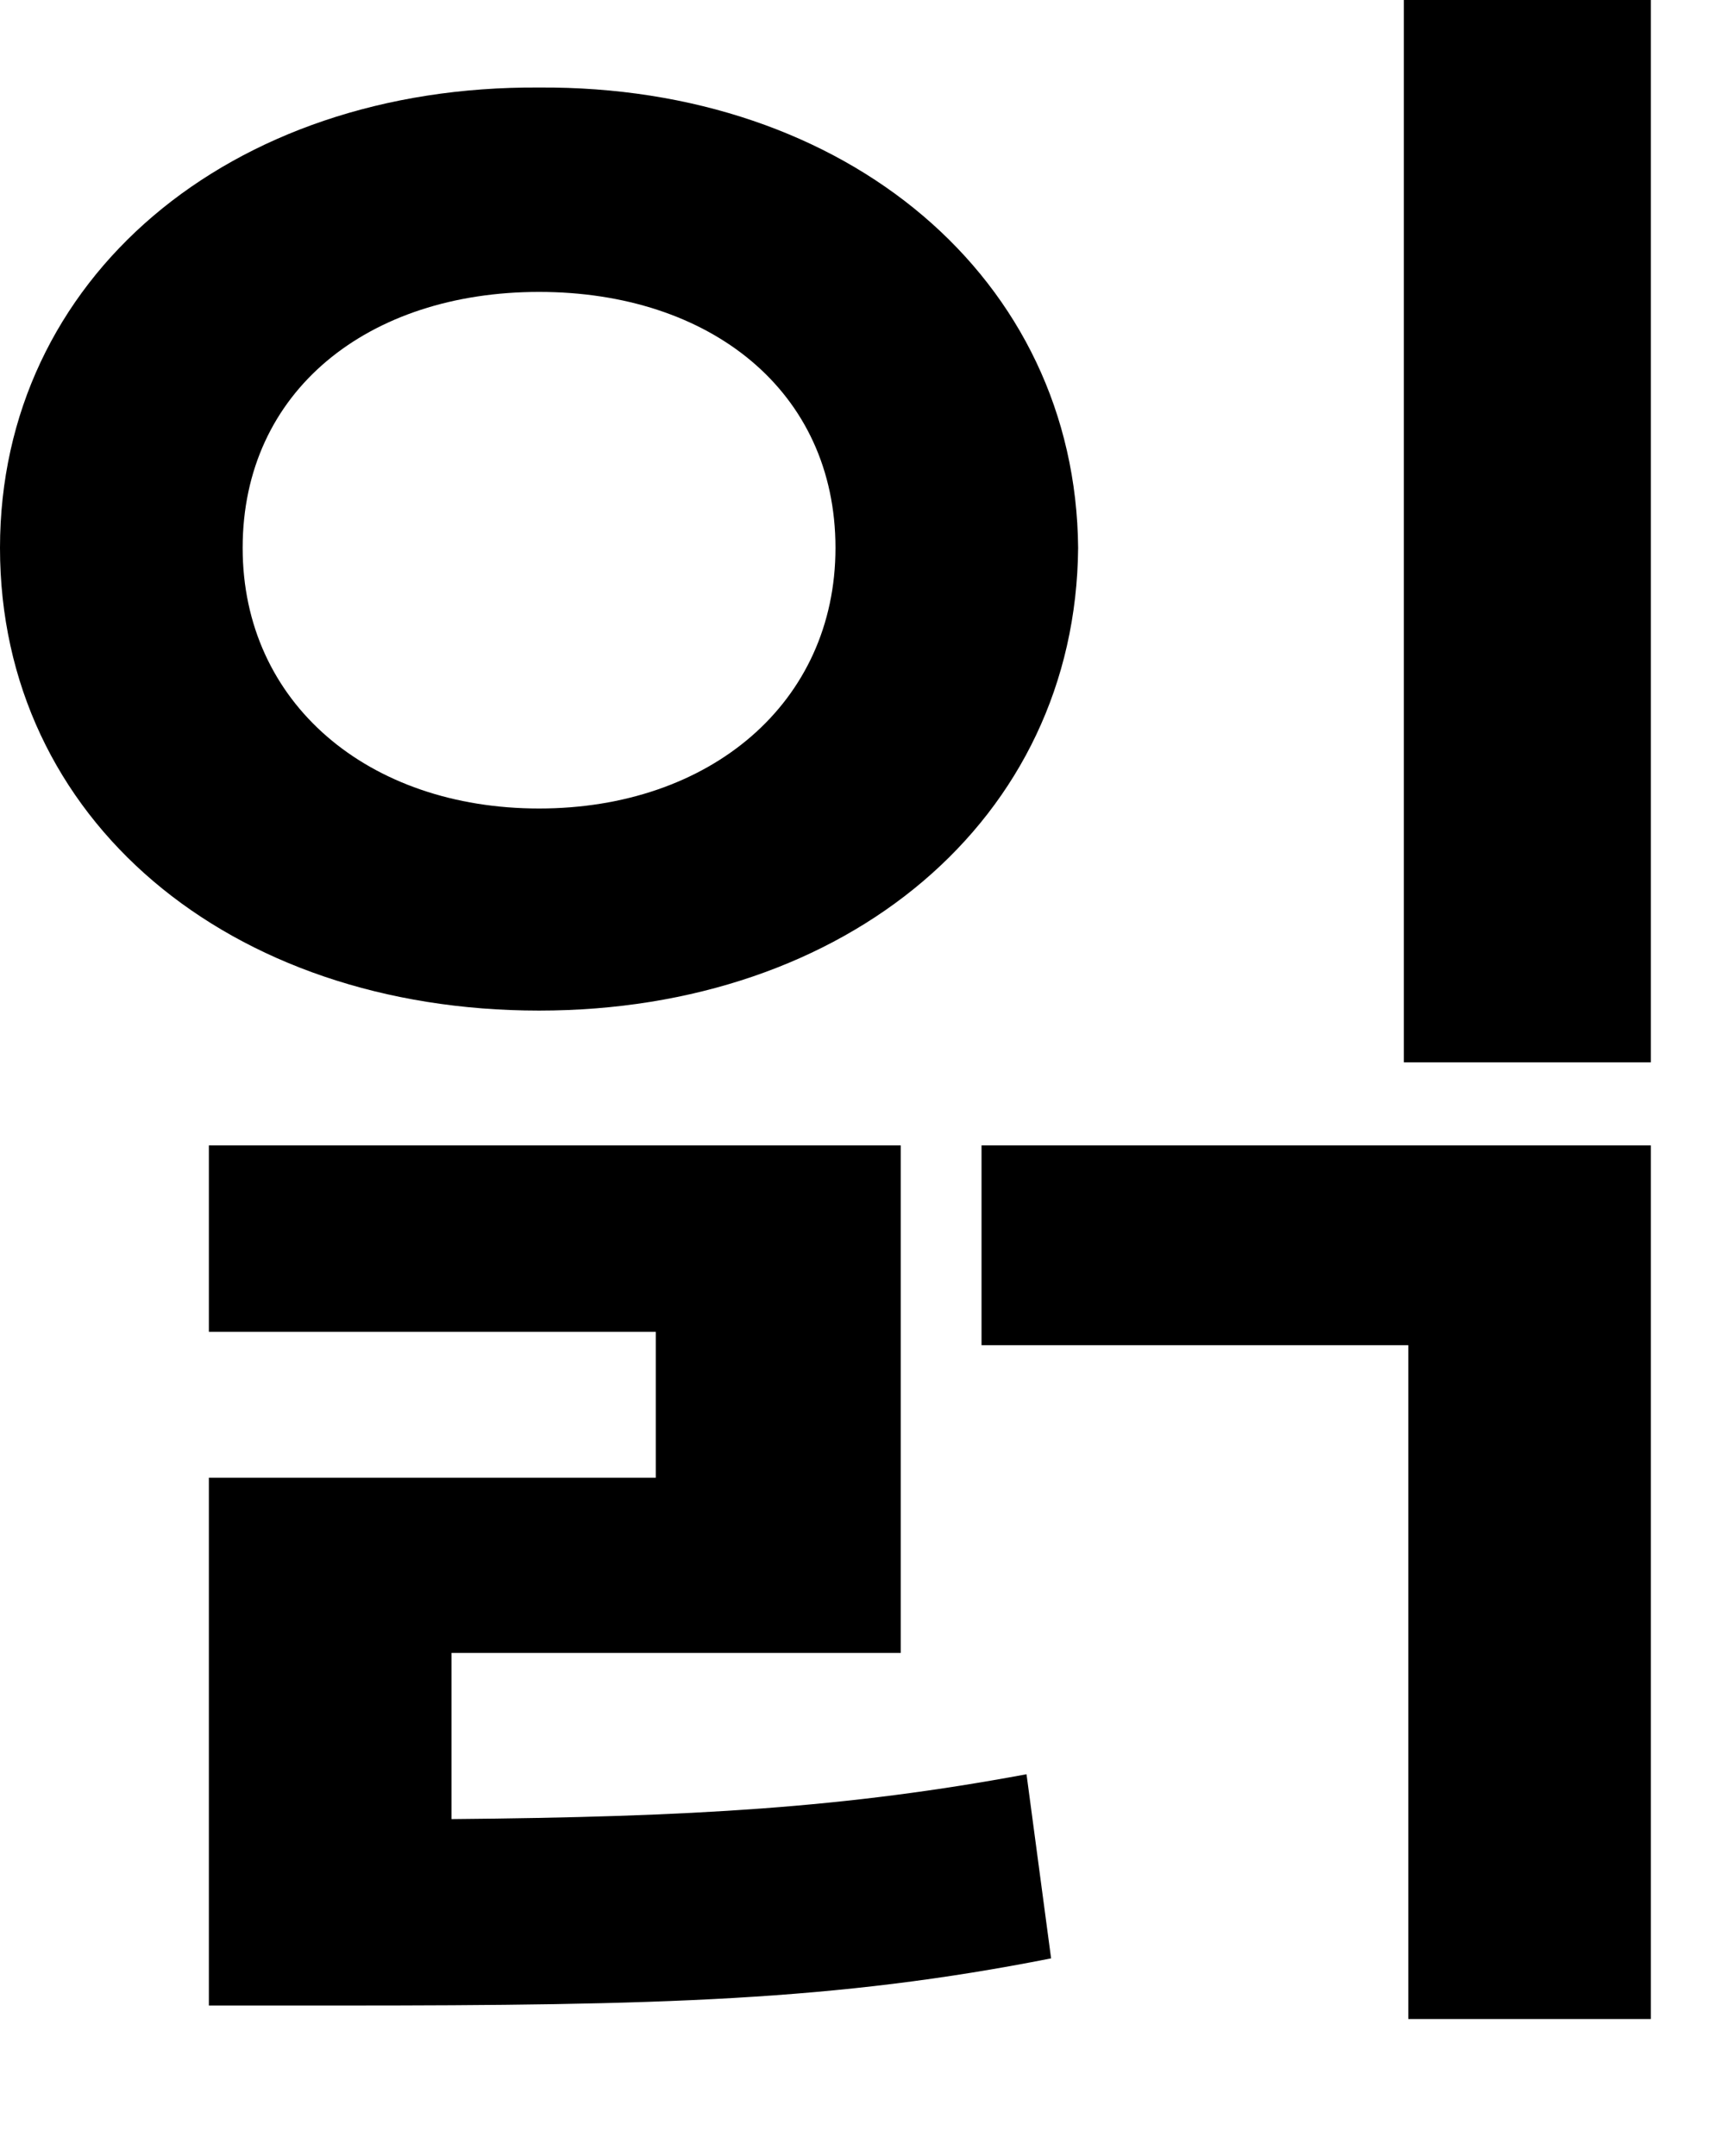 <?xml version="1.0" encoding="utf-8"?>
<svg xmlns="http://www.w3.org/2000/svg" fill="none" height="100%" overflow="visible" preserveAspectRatio="none" style="display: block;" viewBox="0 0 12 15" width="100%">
<path d="M11.484 0V7.391H9.766V0H11.484ZM6.266 7.969V11.5H3.141V12.656C4.82 12.641 5.883 12.578 7.141 12.344L7.312 13.625C5.812 13.922 4.578 13.953 2.359 13.953H1.453V10.281H4.562V9.266H1.453V7.969H6.266ZM11.484 7.969V14.047H9.797V9.359H6.828V7.969H11.484ZM3.75 0.609C5.891 0.594 7.484 1.938 7.5 3.812C7.484 5.703 5.891 7.031 3.75 7.031C1.594 7.031 0 5.703 0 3.812C0 1.938 1.594 0.594 3.75 0.609ZM3.75 2.031C2.562 2.031 1.688 2.719 1.688 3.812C1.688 4.891 2.562 5.625 3.75 5.625C4.938 5.625 5.812 4.891 5.812 3.812C5.812 2.719 4.938 2.031 3.75 2.031Z" fill="black" id="Vector"/>
</svg>